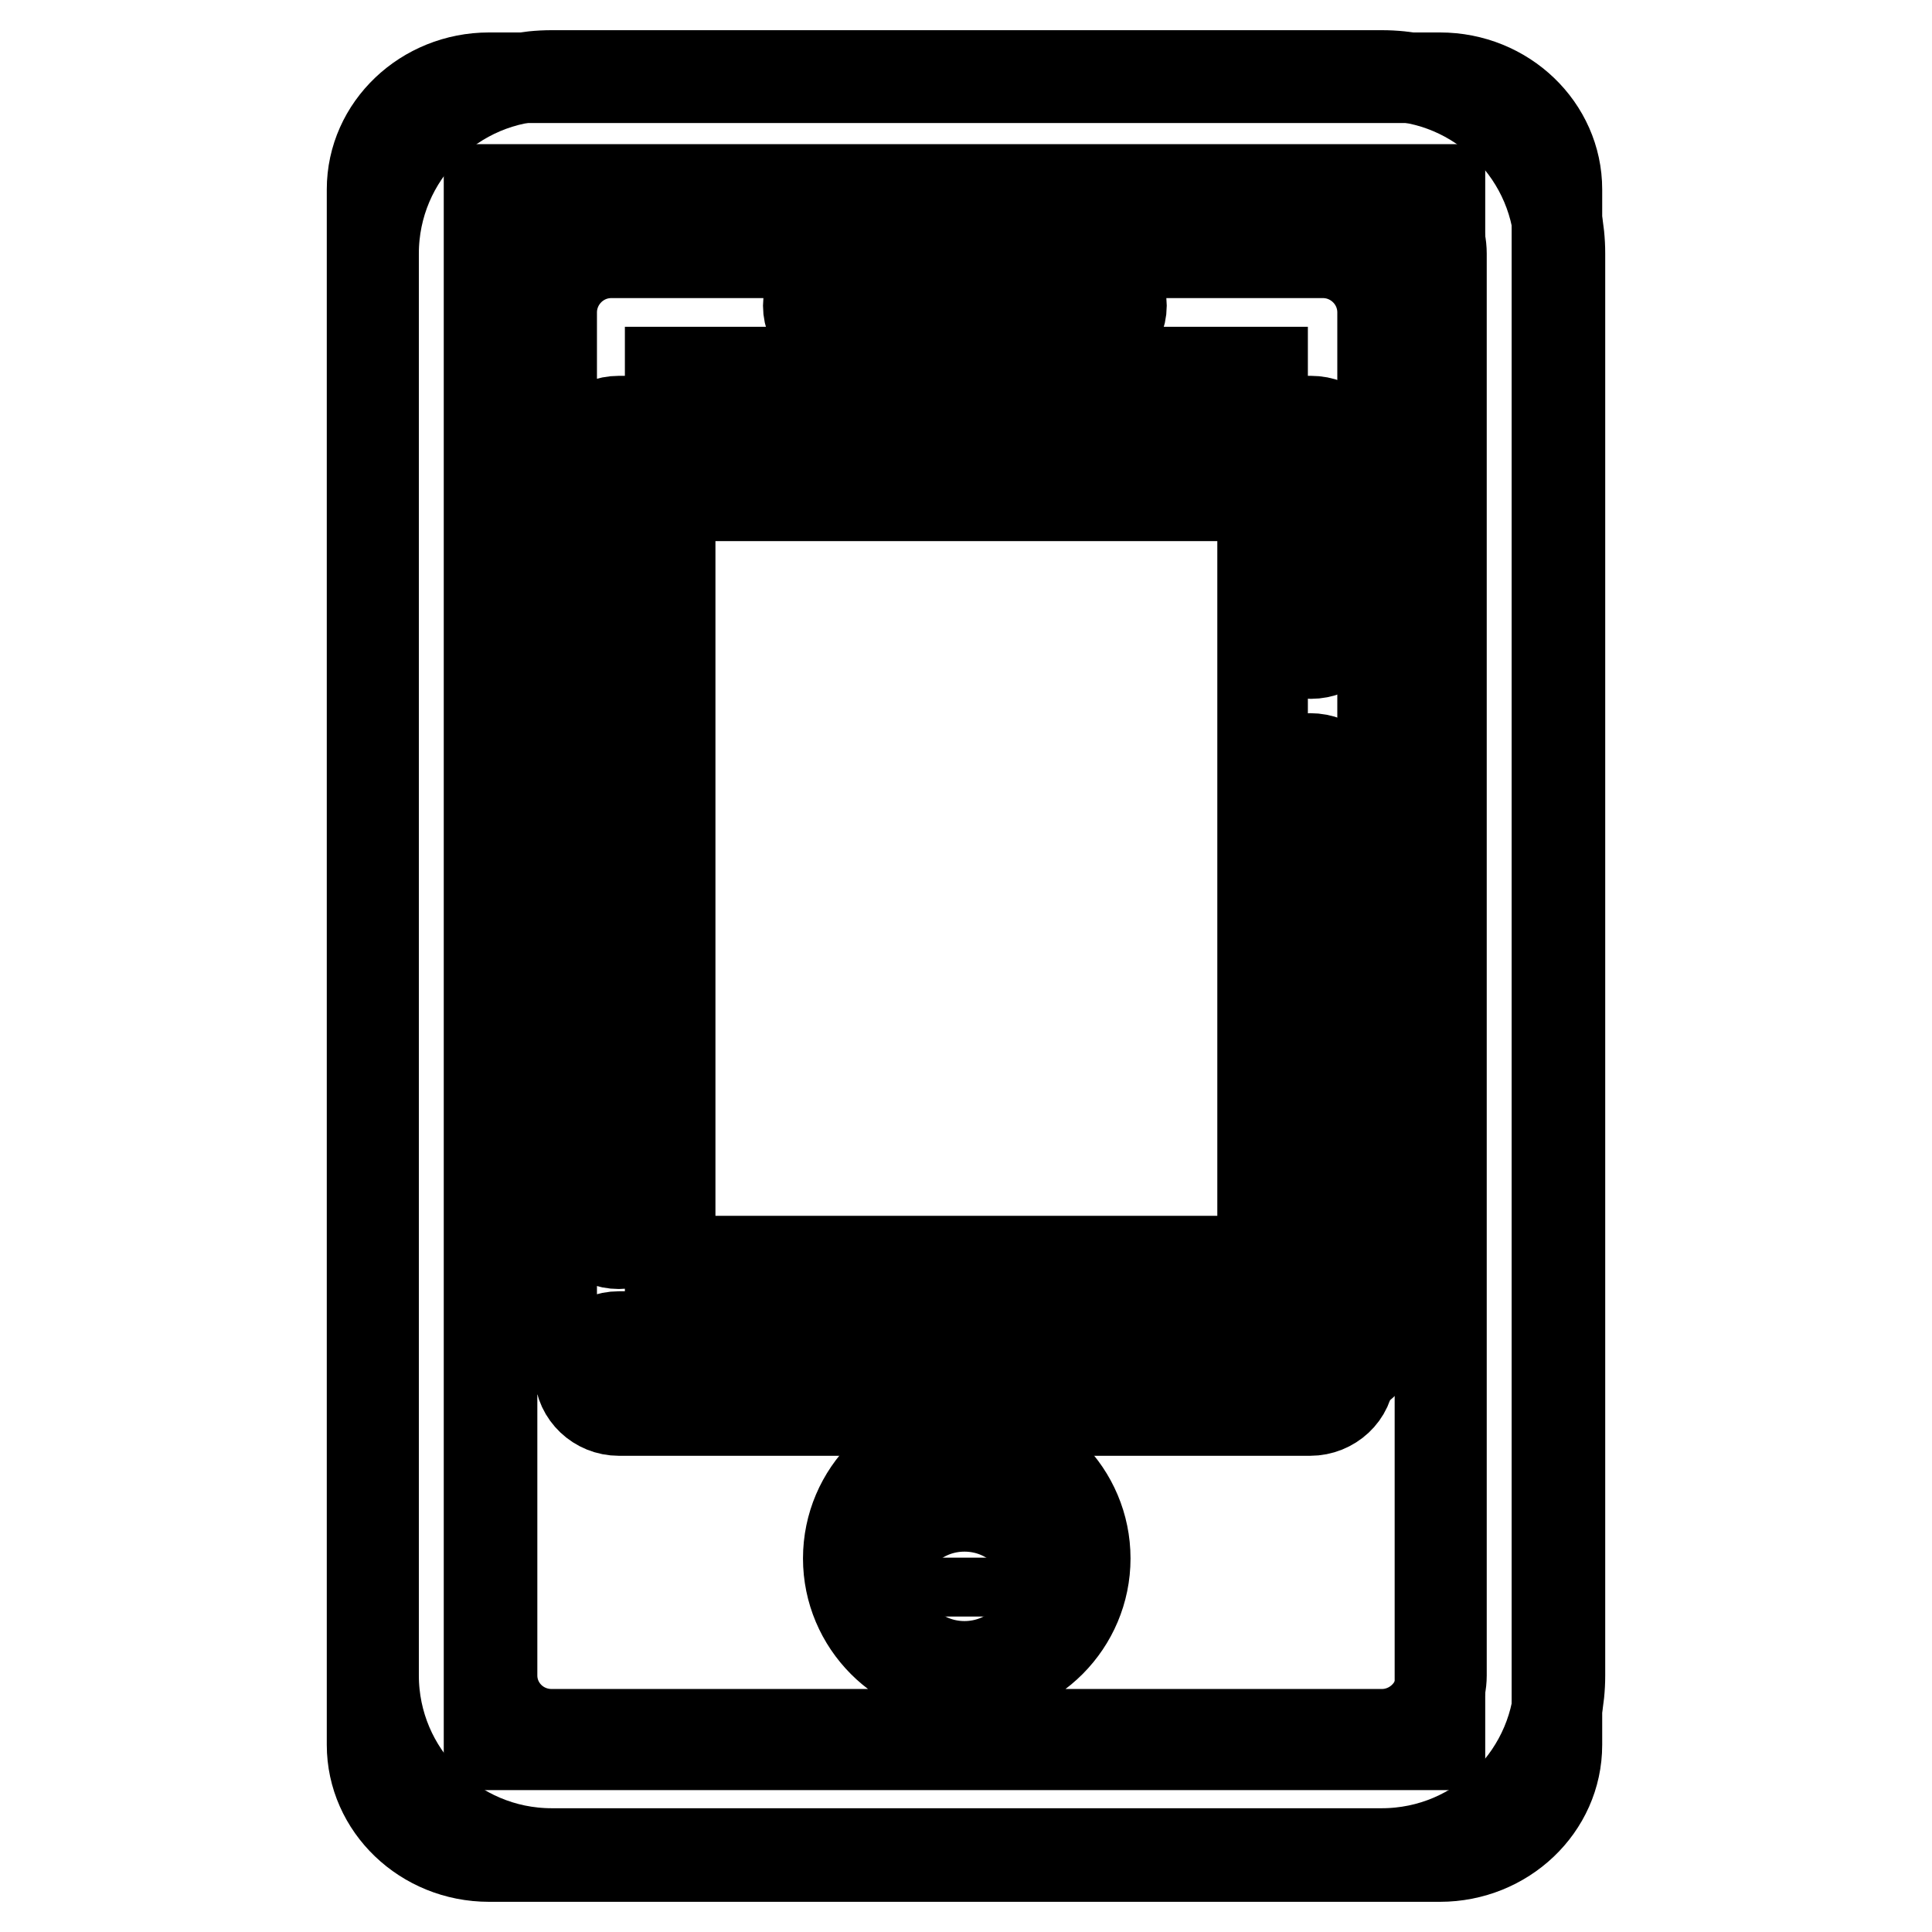 <?xml version="1.0" encoding="utf-8"?>
<!-- Svg Vector Icons : http://www.onlinewebfonts.com/icon -->
<!DOCTYPE svg PUBLIC "-//W3C//DTD SVG 1.1//EN" "http://www.w3.org/Graphics/SVG/1.1/DTD/svg11.dtd">
<svg version="1.1" xmlns="http://www.w3.org/2000/svg" xmlns:xlink="http://www.w3.org/1999/xlink" x="0px" y="0px" viewBox="0 0 256 256" enable-background="new 0 0 256 256" xml:space="preserve">
<g><g><path stroke-width="12" fill-opacity="0" stroke="#000000"  d="M190.8,10.3h-126c-8.5,0-15.5,6.6-15.5,14.8v206.1c0,8.1,6.9,14.8,15.5,14.8h126c8.5,0,15.5-6.6,15.5-14.8V25.1C206.3,17,199.4,10.3,190.8,10.3z M190.8,231.2h-126V25.1h126V231.2L190.8,231.2z"/><path stroke-width="12" fill-opacity="0" stroke="#000000"  d="M127.8,199.6c-6.1,0-11.1,4.7-11.1,10.6c0,5.9,5,10.6,11.1,10.6c6.1,0,11.1-4.7,11.1-10.6C138.9,204.3,133.9,199.6,127.8,199.6z"/><path stroke-width="12" fill-opacity="0" stroke="#000000"  d="M82,164.8c2.8,0,5.2-2.2,5.2-4.9V65.7h81.3v16c0,2.7,2.3,4.9,5.2,4.9c2.8,0,5.2-2.2,5.2-4.9v-21c0-2.7-2.3-4.9-5.2-4.9H82c-2.8,0-5.2,2.2-5.2,4.9v99.1C76.9,162.6,79.2,164.8,82,164.8z"/><path stroke-width="12" fill-opacity="0" stroke="#000000"  d="M82,186.9h91.6c2.8,0,5.2-2.2,5.2-4.9v-76.6c0-2.7-2.3-4.9-5.2-4.9c-2.8,0-5.2,2.2-5.2,4.9v71.7H82c-2.8,0-5.2,2.2-5.2,4.9C76.9,184.7,79.2,186.9,82,186.9z"/><path stroke-width="12" fill-opacity="0" stroke="#000000"  d="M112.3,45.4h31.1c2.8,0,5.2-2.2,5.2-4.9c0-2.7-2.3-4.9-5.2-4.9h-31.1c-2.8,0-5.2,2.2-5.2,4.9S109.4,45.4,112.3,45.4z"/><path stroke-width="12" fill-opacity="0" stroke="#000000"  d="M183.1,245.6h-110c-13,0-23.6-10.6-23.6-23.6V33.6c0-13,10.6-23.6,23.6-23.6h110c13,0,23.6,10.6,23.6,23.6V222C206.7,235,196.1,245.6,183.1,245.6L183.1,245.6z M73.1,25.7c-4.3,0-7.9,3.5-7.9,7.9V222c0,4.3,3.5,7.8,7.9,7.8h110c4.3,0,7.9-3.5,7.9-7.8V33.6c0-4.3-3.5-7.9-7.9-7.9H73.1L73.1,25.7z M128.1,222.2c-8.7,0-15.7-7.1-15.7-15.7c0-8.7,7.1-15.7,15.7-15.7c8.7,0,15.7,7.1,15.7,15.7C143.8,215.1,136.8,222.2,128.1,222.2L128.1,222.2z M128.1,206.4C128.1,206.4,128.1,206.4,128.1,206.4v7.8V206.4L128.1,206.4z M175.2,182.8H81c-4.3,0-7.9-3.5-7.9-7.8V41.4c0-4.3,3.5-7.9,7.9-7.9h94.3c4.3,0,7.9,3.5,7.9,7.9v133.5C183.1,179.3,179.6,182.8,175.2,182.8L175.2,182.8z M88.8,167.1h78.5V49.3H88.8V167.1L88.8,167.1z"/></g></g>
</svg>